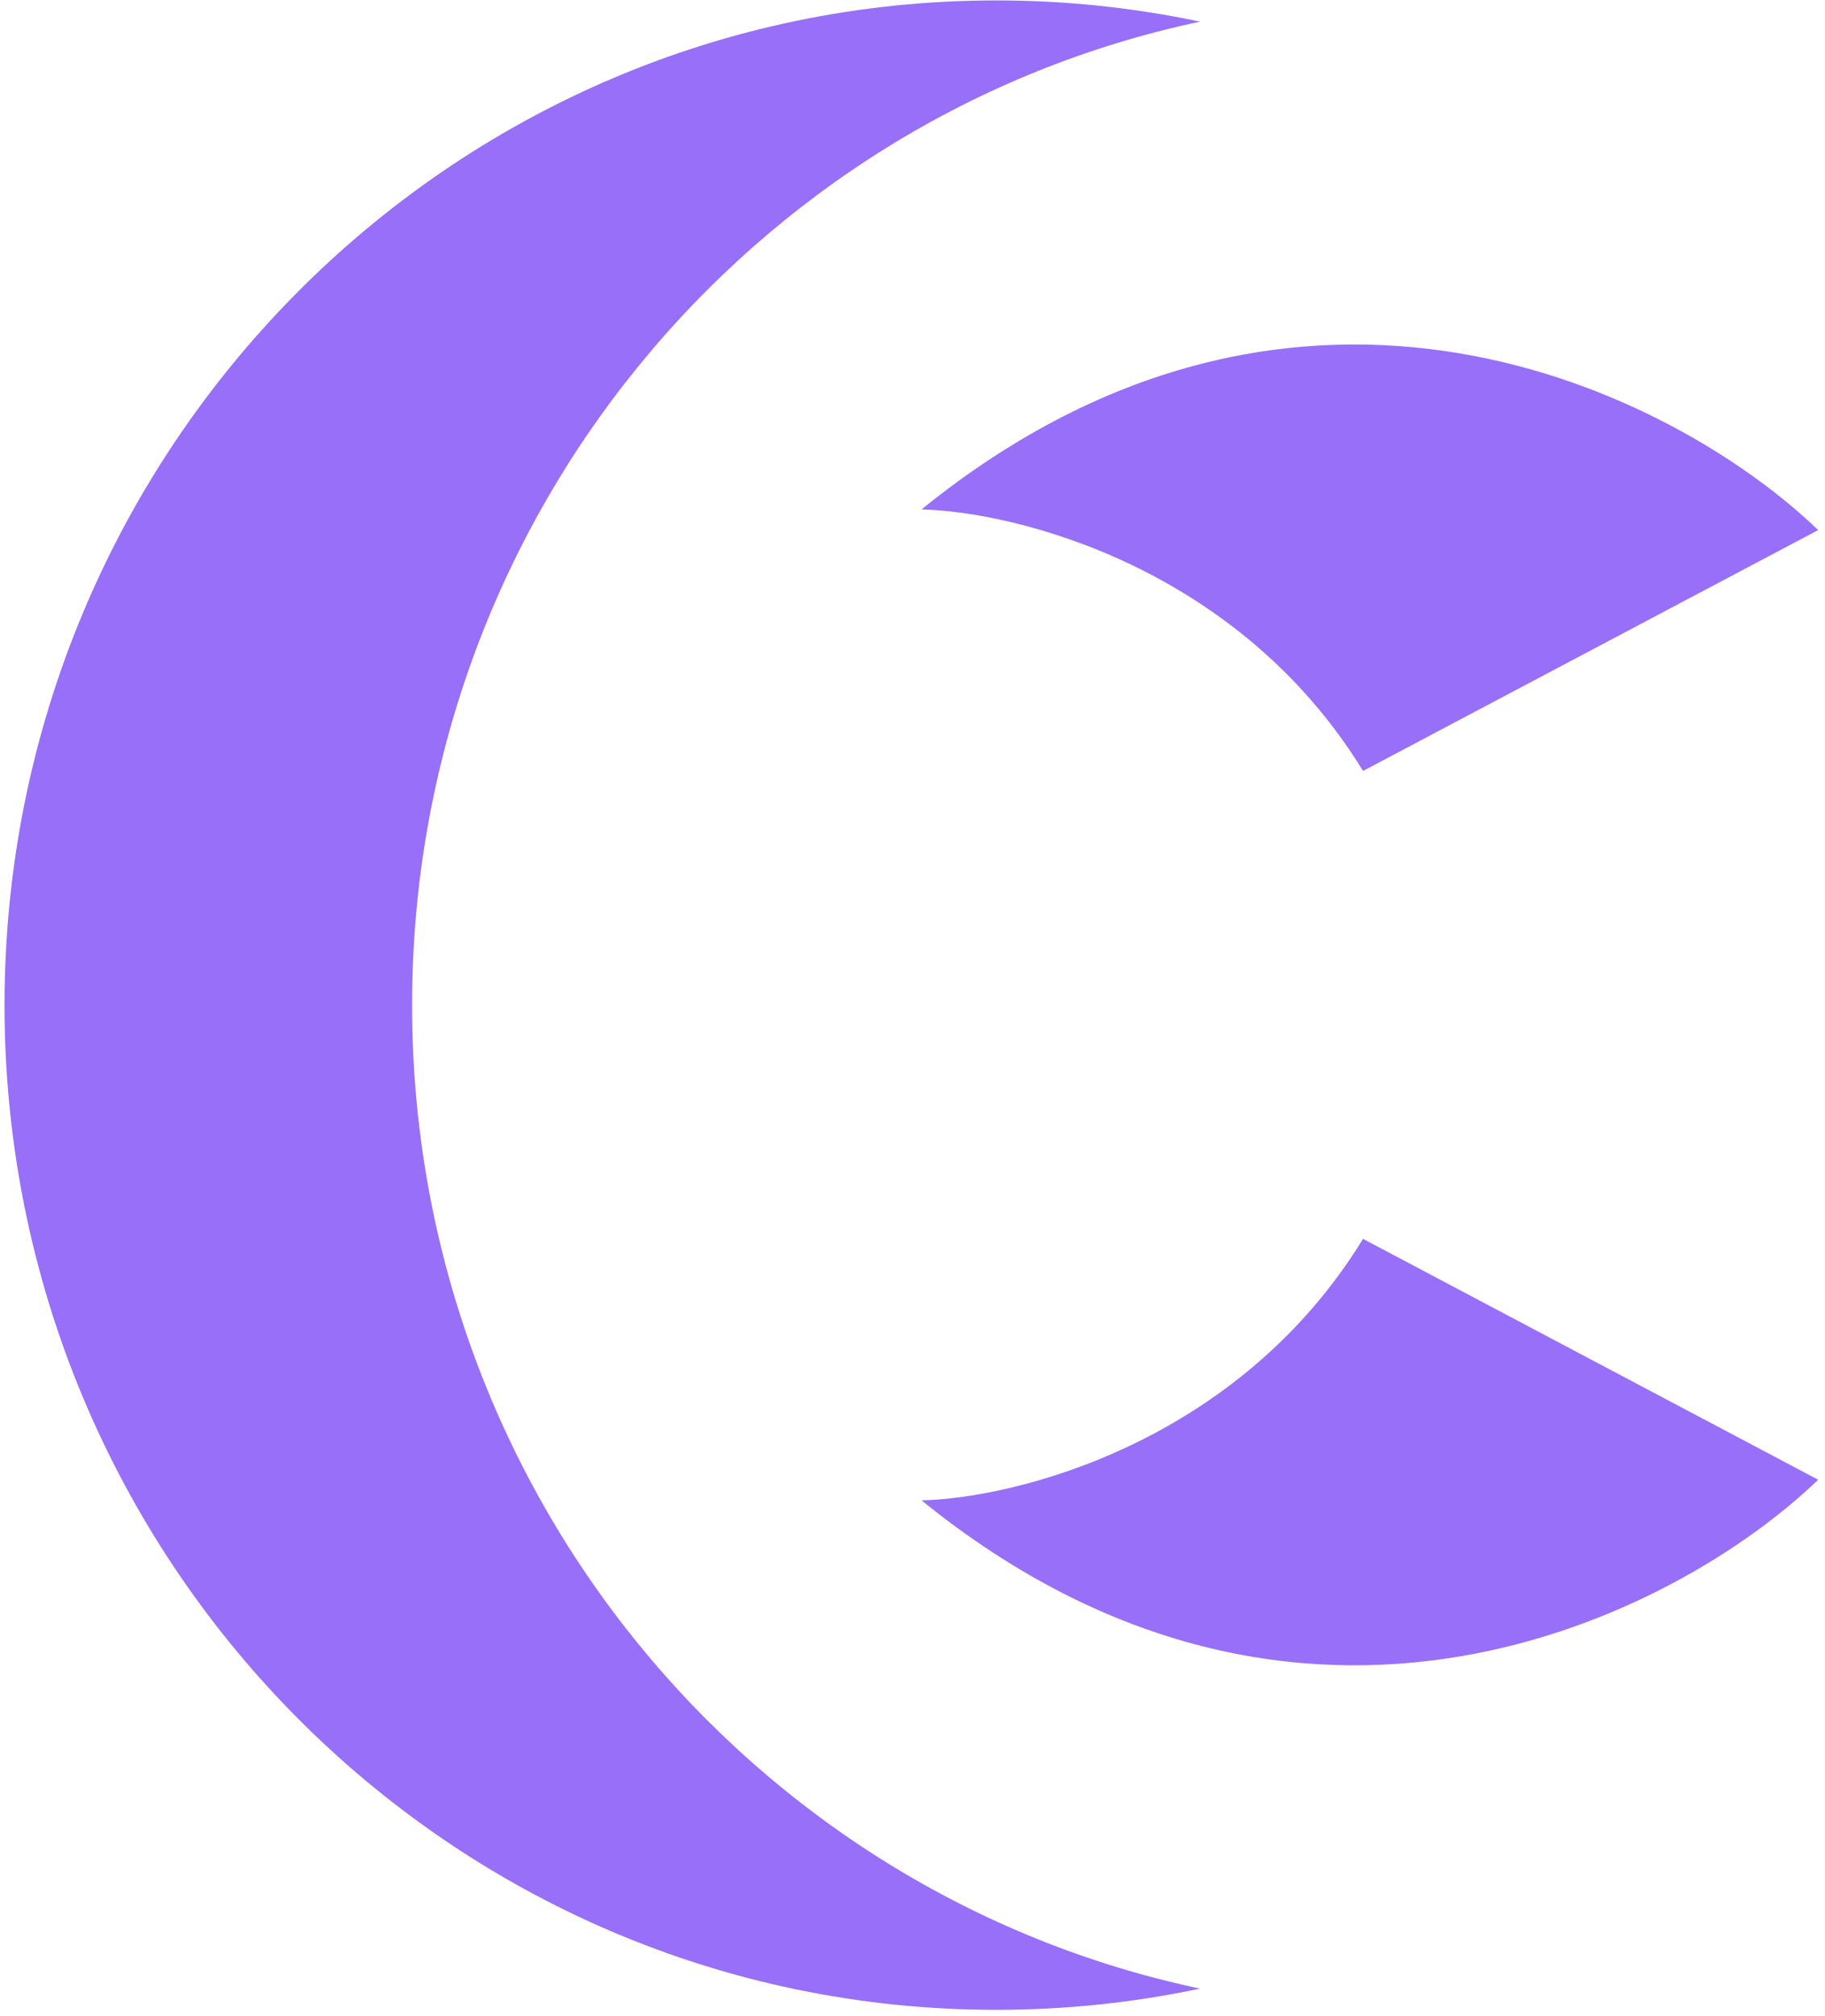 <svg width="230" height="254" viewBox="0 0 230 254" fill="none" xmlns="http://www.w3.org/2000/svg">
<path id="Union" fill-rule="evenodd" clip-rule="evenodd" d="M51.934 126.644C51.934 187.643 94.529 238.565 151.237 250.561C142.948 252.314 134.358 253.236 125.555 253.236C56.528 253.236 0.57 196.559 0.57 126.644C0.57 56.73 56.528 0.053 125.555 0.053C134.358 0.053 142.948 0.975 151.237 2.728C94.529 14.724 51.934 65.646 51.934 126.644ZM171.782 97.135C156.031 71.47 128.123 64.476 116.138 64.187C164.078 25.342 211.446 49.736 229.138 66.788L171.782 97.135ZM171.782 156.096C156.031 181.761 128.123 188.755 116.138 189.044C164.078 227.889 211.446 203.495 229.138 186.443L171.782 156.096Z" fill="#986FF8"/>
</svg>
